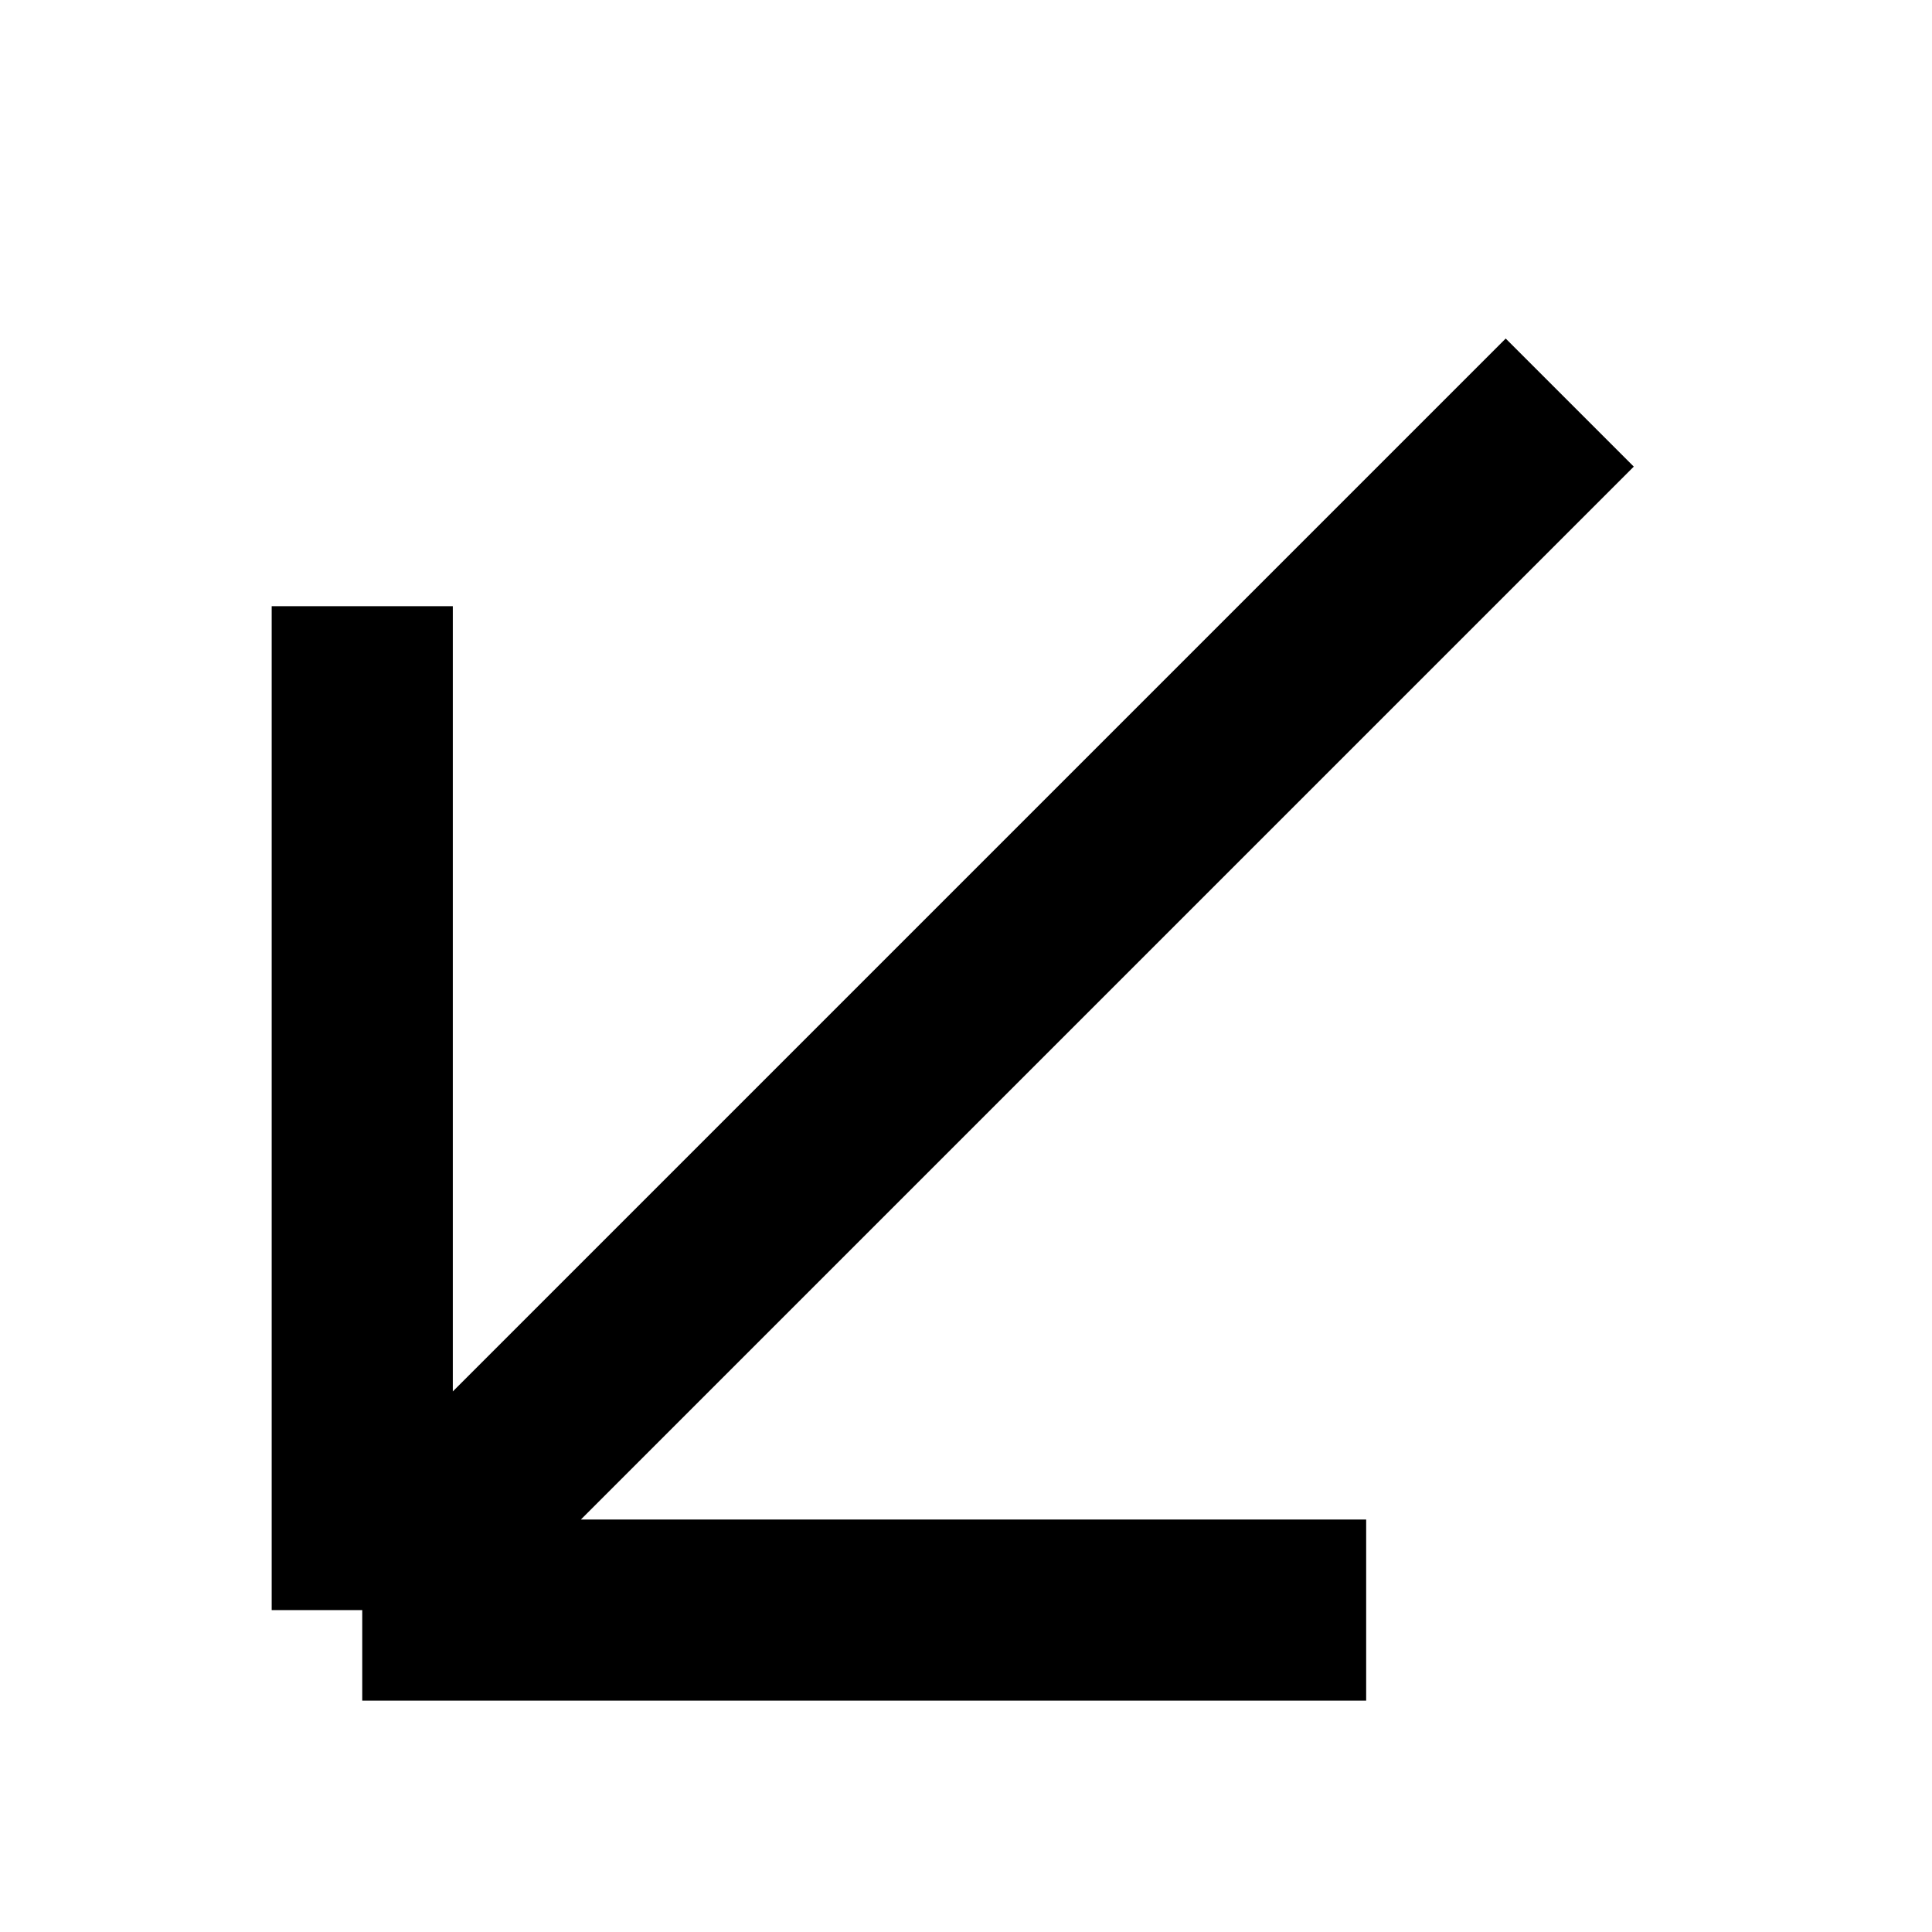 <?xml version="1.0" encoding="UTF-8"?> <svg xmlns="http://www.w3.org/2000/svg" width="16" height="16" viewBox="0 0 16 16" fill="none"><path d="M3 5.02V13.334M3 13.334H11.314M3 13.334L13 3.334" stroke="black" stroke-width="1.5"></path></svg> 